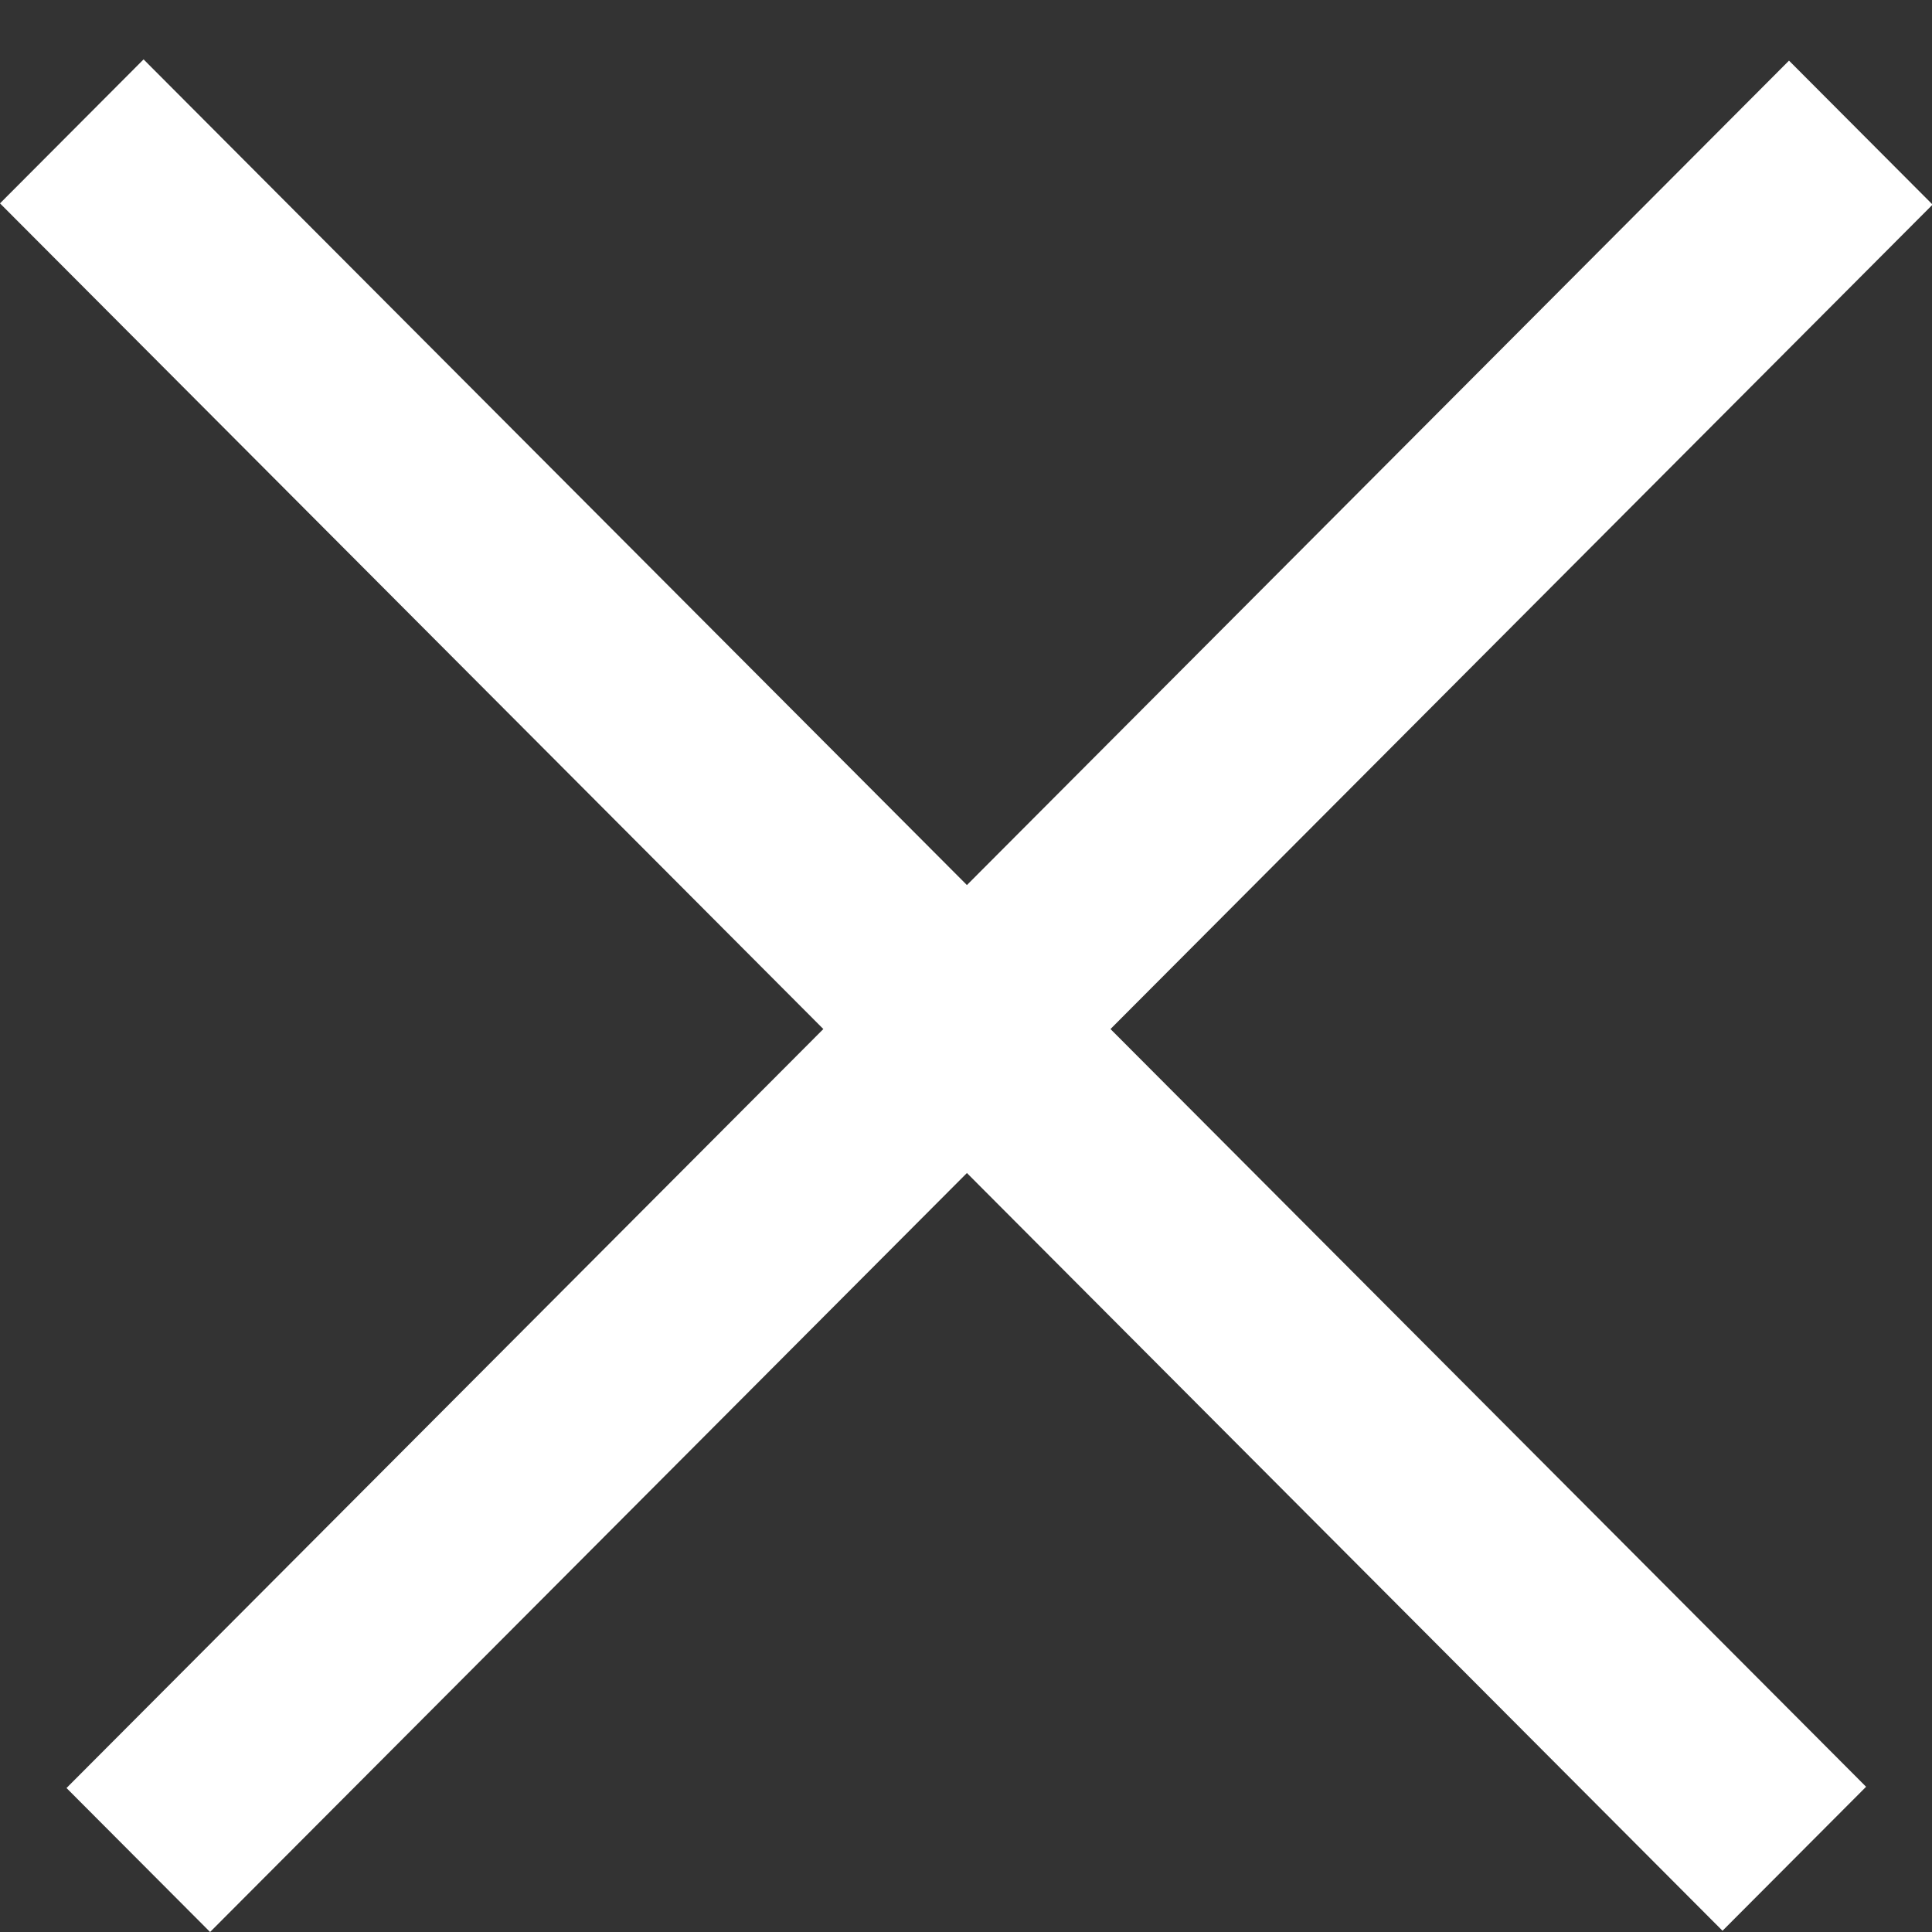 <svg width="19" height="19" viewBox="0 0 19 19" fill="none" xmlns="http://www.w3.org/2000/svg">
                    <rect x="0" y="0" width="19" height="19" fill="#333333" stroke="none"/>
                    <line y1="-1" x2="23.994" y2="-1" transform="matrix(0.706 0.708 -0.706 0.708 0 2)"
                        stroke="white" stroke-width="2" />
                    <line y1="-1" x2="23.994" y2="-1"
                        transform="matrix(0.706 -0.708 0.706 0.708 2.066 19)" stroke="white"
                        stroke-width="2" />
                </svg>
